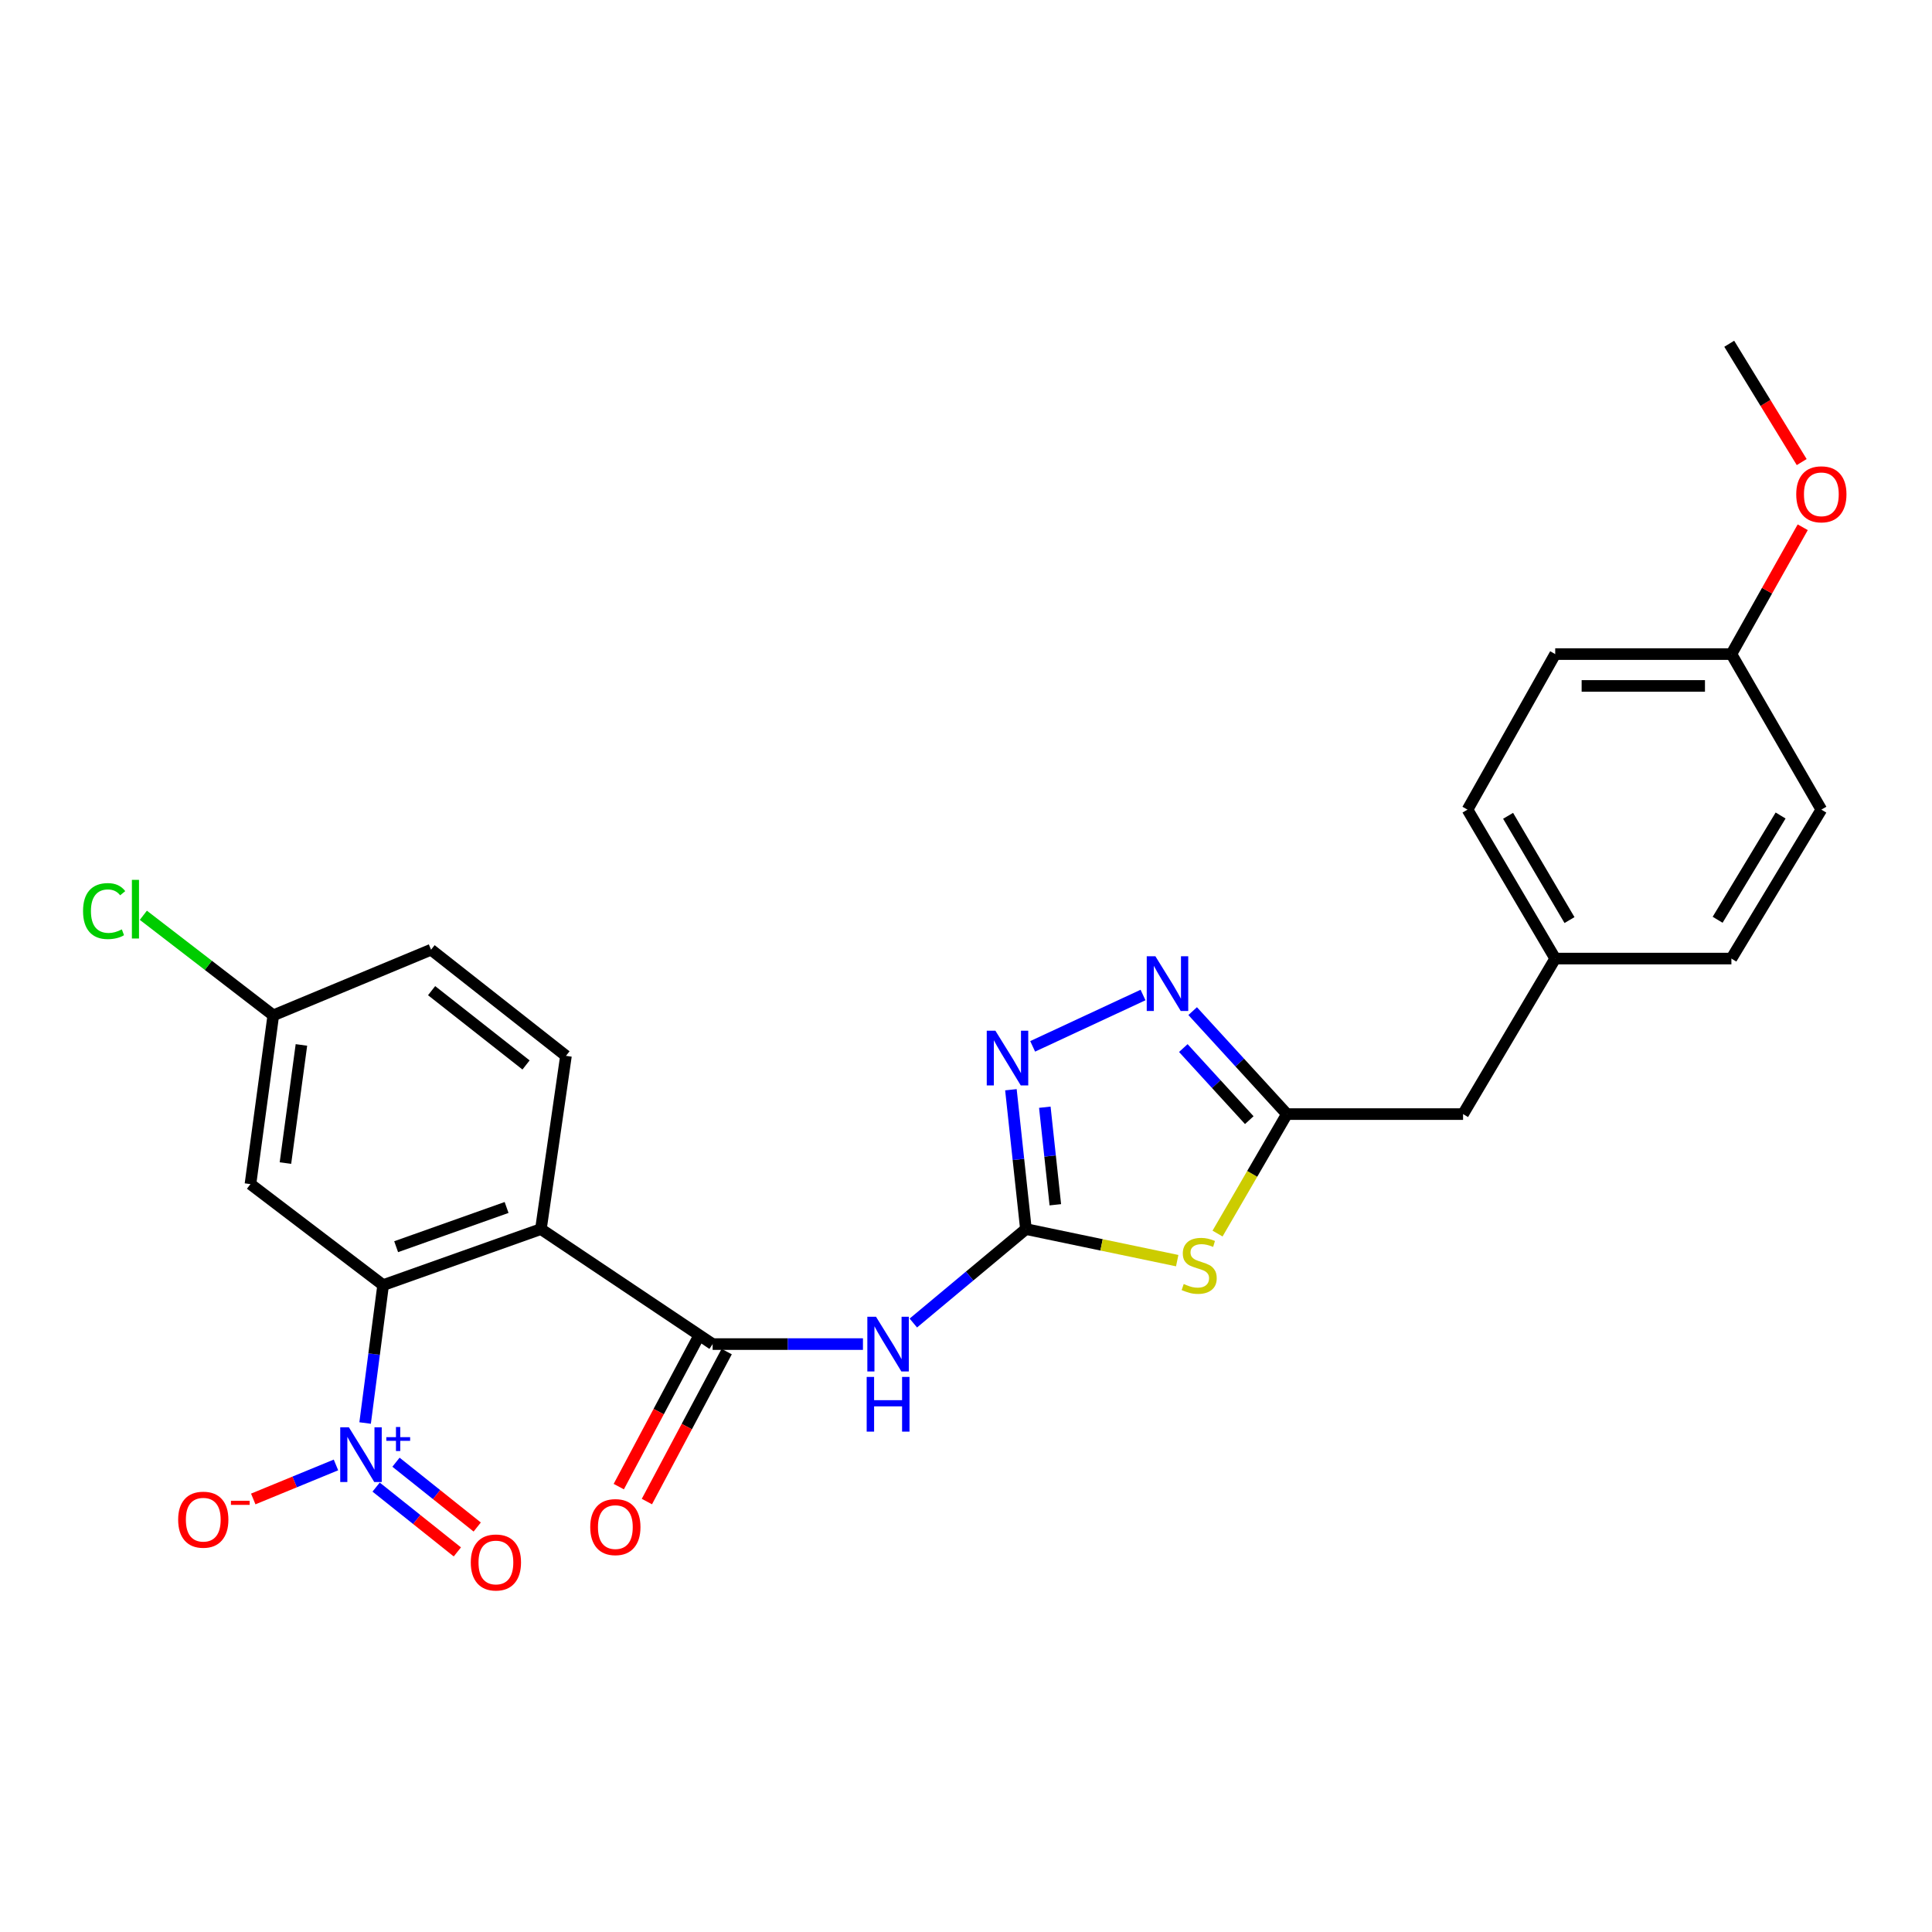 <?xml version='1.0' encoding='iso-8859-1'?>
<svg version='1.1' baseProfile='full'
              xmlns='http://www.w3.org/2000/svg'
                      xmlns:rdkit='http://www.rdkit.org/xml'
                      xmlns:xlink='http://www.w3.org/1999/xlink'
                  xml:space='preserve'
width='1000px' height='1000px' viewBox='0 0 1000 1000'>
<!-- END OF HEADER -->
<rect style='opacity:1.0;fill:#FFFFFF;stroke:none' width='1000' height='1000' x='0' y='0'> </rect>
<path class='bond-2' d='M 531.012,636.17 L 570.167,644.338' style='fill:none;fill-rule:evenodd;stroke:#000000;stroke-width:6px;stroke-linecap:butt;stroke-linejoin:miter;stroke-opacity:1' />
<path class='bond-2' d='M 570.167,644.338 L 609.321,652.505' style='fill:none;fill-rule:evenodd;stroke:#CCCC00;stroke-width:6px;stroke-linecap:butt;stroke-linejoin:miter;stroke-opacity:1' />
<path class='bond-5' d='M 531.012,636.17 L 501.874,660.484' style='fill:none;fill-rule:evenodd;stroke:#000000;stroke-width:6px;stroke-linecap:butt;stroke-linejoin:miter;stroke-opacity:1' />
<path class='bond-5' d='M 501.874,660.484 L 472.736,684.797' style='fill:none;fill-rule:evenodd;stroke:#0000FF;stroke-width:6px;stroke-linecap:butt;stroke-linejoin:miter;stroke-opacity:1' />
<path class='bond-6' d='M 531.012,636.17 L 527.129,600.105' style='fill:none;fill-rule:evenodd;stroke:#000000;stroke-width:6px;stroke-linecap:butt;stroke-linejoin:miter;stroke-opacity:1' />
<path class='bond-6' d='M 527.129,600.105 L 523.245,564.04' style='fill:none;fill-rule:evenodd;stroke:#0000FF;stroke-width:6px;stroke-linecap:butt;stroke-linejoin:miter;stroke-opacity:1' />
<path class='bond-6' d='M 546.234,623.586 L 543.516,598.34' style='fill:none;fill-rule:evenodd;stroke:#000000;stroke-width:6px;stroke-linecap:butt;stroke-linejoin:miter;stroke-opacity:1' />
<path class='bond-6' d='M 543.516,598.34 L 540.797,573.095' style='fill:none;fill-rule:evenodd;stroke:#0000FF;stroke-width:6px;stroke-linecap:butt;stroke-linejoin:miter;stroke-opacity:1' />
<path class='bond-0' d='M 279.976,636.17 L 368.859,695.697' style='fill:none;fill-rule:evenodd;stroke:#000000;stroke-width:6px;stroke-linecap:butt;stroke-linejoin:miter;stroke-opacity:1' />
<path class='bond-3' d='M 279.976,636.17 L 198.309,665.169' style='fill:none;fill-rule:evenodd;stroke:#000000;stroke-width:6px;stroke-linecap:butt;stroke-linejoin:miter;stroke-opacity:1' />
<path class='bond-3' d='M 262.211,624.988 L 205.044,645.288' style='fill:none;fill-rule:evenodd;stroke:#000000;stroke-width:6px;stroke-linecap:butt;stroke-linejoin:miter;stroke-opacity:1' />
<path class='bond-10' d='M 279.976,636.17 L 292.942,546.509' style='fill:none;fill-rule:evenodd;stroke:#000000;stroke-width:6px;stroke-linecap:butt;stroke-linejoin:miter;stroke-opacity:1' />
<path class='bond-1' d='M 188.983,736.553 L 193.646,700.861' style='fill:none;fill-rule:evenodd;stroke:#0000FF;stroke-width:6px;stroke-linecap:butt;stroke-linejoin:miter;stroke-opacity:1' />
<path class='bond-1' d='M 193.646,700.861 L 198.309,665.169' style='fill:none;fill-rule:evenodd;stroke:#000000;stroke-width:6px;stroke-linecap:butt;stroke-linejoin:miter;stroke-opacity:1' />
<path class='bond-11' d='M 173.898,758.251 L 152.489,767.057' style='fill:none;fill-rule:evenodd;stroke:#0000FF;stroke-width:6px;stroke-linecap:butt;stroke-linejoin:miter;stroke-opacity:1' />
<path class='bond-11' d='M 152.489,767.057 L 131.079,775.864' style='fill:none;fill-rule:evenodd;stroke:#FF0000;stroke-width:6px;stroke-linecap:butt;stroke-linejoin:miter;stroke-opacity:1' />
<path class='bond-12' d='M 194.678,769.72 L 215.701,786.494' style='fill:none;fill-rule:evenodd;stroke:#0000FF;stroke-width:6px;stroke-linecap:butt;stroke-linejoin:miter;stroke-opacity:1' />
<path class='bond-12' d='M 215.701,786.494 L 236.723,803.269' style='fill:none;fill-rule:evenodd;stroke:#FF0000;stroke-width:6px;stroke-linecap:butt;stroke-linejoin:miter;stroke-opacity:1' />
<path class='bond-12' d='M 204.958,756.837 L 225.981,773.611' style='fill:none;fill-rule:evenodd;stroke:#0000FF;stroke-width:6px;stroke-linecap:butt;stroke-linejoin:miter;stroke-opacity:1' />
<path class='bond-12' d='M 225.981,773.611 L 247.003,790.386' style='fill:none;fill-rule:evenodd;stroke:#FF0000;stroke-width:6px;stroke-linecap:butt;stroke-linejoin:miter;stroke-opacity:1' />
<path class='bond-8' d='M 630.201,638.496 L 648.15,607.574' style='fill:none;fill-rule:evenodd;stroke:#CCCC00;stroke-width:6px;stroke-linecap:butt;stroke-linejoin:miter;stroke-opacity:1' />
<path class='bond-8' d='M 648.15,607.574 L 666.099,576.653' style='fill:none;fill-rule:evenodd;stroke:#000000;stroke-width:6px;stroke-linecap:butt;stroke-linejoin:miter;stroke-opacity:1' />
<path class='bond-9' d='M 198.309,665.169 L 129.634,612.894' style='fill:none;fill-rule:evenodd;stroke:#000000;stroke-width:6px;stroke-linecap:butt;stroke-linejoin:miter;stroke-opacity:1' />
<path class='bond-4' d='M 368.859,695.697 L 407.761,695.697' style='fill:none;fill-rule:evenodd;stroke:#000000;stroke-width:6px;stroke-linecap:butt;stroke-linejoin:miter;stroke-opacity:1' />
<path class='bond-4' d='M 407.761,695.697 L 446.663,695.697' style='fill:none;fill-rule:evenodd;stroke:#0000FF;stroke-width:6px;stroke-linecap:butt;stroke-linejoin:miter;stroke-opacity:1' />
<path class='bond-13' d='M 361.583,691.826 L 340.93,730.648' style='fill:none;fill-rule:evenodd;stroke:#000000;stroke-width:6px;stroke-linecap:butt;stroke-linejoin:miter;stroke-opacity:1' />
<path class='bond-13' d='M 340.93,730.648 L 320.276,769.469' style='fill:none;fill-rule:evenodd;stroke:#FF0000;stroke-width:6px;stroke-linecap:butt;stroke-linejoin:miter;stroke-opacity:1' />
<path class='bond-13' d='M 376.134,699.568 L 355.48,738.389' style='fill:none;fill-rule:evenodd;stroke:#000000;stroke-width:6px;stroke-linecap:butt;stroke-linejoin:miter;stroke-opacity:1' />
<path class='bond-13' d='M 355.48,738.389 L 334.827,777.21' style='fill:none;fill-rule:evenodd;stroke:#FF0000;stroke-width:6px;stroke-linecap:butt;stroke-linejoin:miter;stroke-opacity:1' />
<path class='bond-7' d='M 534.504,541.594 L 591.628,515.015' style='fill:none;fill-rule:evenodd;stroke:#0000FF;stroke-width:6px;stroke-linecap:butt;stroke-linejoin:miter;stroke-opacity:1' />
<path class='bond-26' d='M 617.321,523.358 L 641.71,550.005' style='fill:none;fill-rule:evenodd;stroke:#0000FF;stroke-width:6px;stroke-linecap:butt;stroke-linejoin:miter;stroke-opacity:1' />
<path class='bond-26' d='M 641.71,550.005 L 666.099,576.653' style='fill:none;fill-rule:evenodd;stroke:#000000;stroke-width:6px;stroke-linecap:butt;stroke-linejoin:miter;stroke-opacity:1' />
<path class='bond-26' d='M 612.479,542.48 L 629.552,561.133' style='fill:none;fill-rule:evenodd;stroke:#0000FF;stroke-width:6px;stroke-linecap:butt;stroke-linejoin:miter;stroke-opacity:1' />
<path class='bond-26' d='M 629.552,561.133 L 646.624,579.786' style='fill:none;fill-rule:evenodd;stroke:#000000;stroke-width:6px;stroke-linecap:butt;stroke-linejoin:miter;stroke-opacity:1' />
<path class='bond-14' d='M 666.099,576.653 L 757.28,576.653' style='fill:none;fill-rule:evenodd;stroke:#000000;stroke-width:6px;stroke-linecap:butt;stroke-linejoin:miter;stroke-opacity:1' />
<path class='bond-27' d='M 129.634,612.894 L 141.456,525.541' style='fill:none;fill-rule:evenodd;stroke:#000000;stroke-width:6px;stroke-linecap:butt;stroke-linejoin:miter;stroke-opacity:1' />
<path class='bond-27' d='M 147.74,602.002 L 156.015,540.854' style='fill:none;fill-rule:evenodd;stroke:#000000;stroke-width:6px;stroke-linecap:butt;stroke-linejoin:miter;stroke-opacity:1' />
<path class='bond-16' d='M 292.942,546.509 L 223.114,491.57' style='fill:none;fill-rule:evenodd;stroke:#000000;stroke-width:6px;stroke-linecap:butt;stroke-linejoin:miter;stroke-opacity:1' />
<path class='bond-16' d='M 272.276,551.222 L 223.397,512.764' style='fill:none;fill-rule:evenodd;stroke:#000000;stroke-width:6px;stroke-linecap:butt;stroke-linejoin:miter;stroke-opacity:1' />
<path class='bond-17' d='M 757.28,576.653 L 804.977,496.157' style='fill:none;fill-rule:evenodd;stroke:#000000;stroke-width:6px;stroke-linecap:butt;stroke-linejoin:miter;stroke-opacity:1' />
<path class='bond-15' d='M 141.456,525.541 L 223.114,491.57' style='fill:none;fill-rule:evenodd;stroke:#000000;stroke-width:6px;stroke-linecap:butt;stroke-linejoin:miter;stroke-opacity:1' />
<path class='bond-19' d='M 141.456,525.541 L 107.827,499.642' style='fill:none;fill-rule:evenodd;stroke:#000000;stroke-width:6px;stroke-linecap:butt;stroke-linejoin:miter;stroke-opacity:1' />
<path class='bond-19' d='M 107.827,499.642 L 74.199,473.743' style='fill:none;fill-rule:evenodd;stroke:#00CC00;stroke-width:6px;stroke-linecap:butt;stroke-linejoin:miter;stroke-opacity:1' />
<path class='bond-20' d='M 804.977,496.157 L 896.167,496.157' style='fill:none;fill-rule:evenodd;stroke:#000000;stroke-width:6px;stroke-linecap:butt;stroke-linejoin:miter;stroke-opacity:1' />
<path class='bond-21' d='M 804.977,496.157 L 759.578,419.059' style='fill:none;fill-rule:evenodd;stroke:#000000;stroke-width:6px;stroke-linecap:butt;stroke-linejoin:miter;stroke-opacity:1' />
<path class='bond-21' d='M 812.369,476.23 L 780.591,422.261' style='fill:none;fill-rule:evenodd;stroke:#000000;stroke-width:6px;stroke-linecap:butt;stroke-linejoin:miter;stroke-opacity:1' />
<path class='bond-18' d='M 896.167,338.555 L 804.977,338.555' style='fill:none;fill-rule:evenodd;stroke:#000000;stroke-width:6px;stroke-linecap:butt;stroke-linejoin:miter;stroke-opacity:1' />
<path class='bond-18' d='M 882.488,355.036 L 818.655,355.036' style='fill:none;fill-rule:evenodd;stroke:#000000;stroke-width:6px;stroke-linecap:butt;stroke-linejoin:miter;stroke-opacity:1' />
<path class='bond-24' d='M 896.167,338.555 L 914.629,305.73' style='fill:none;fill-rule:evenodd;stroke:#000000;stroke-width:6px;stroke-linecap:butt;stroke-linejoin:miter;stroke-opacity:1' />
<path class='bond-24' d='M 914.629,305.73 L 933.091,272.905' style='fill:none;fill-rule:evenodd;stroke:#FF0000;stroke-width:6px;stroke-linecap:butt;stroke-linejoin:miter;stroke-opacity:1' />
<path class='bond-28' d='M 896.167,338.555 L 942.728,419.059' style='fill:none;fill-rule:evenodd;stroke:#000000;stroke-width:6px;stroke-linecap:butt;stroke-linejoin:miter;stroke-opacity:1' />
<path class='bond-22' d='M 896.167,496.157 L 942.728,419.059' style='fill:none;fill-rule:evenodd;stroke:#000000;stroke-width:6px;stroke-linecap:butt;stroke-linejoin:miter;stroke-opacity:1' />
<path class='bond-22' d='M 889.042,476.072 L 921.635,422.103' style='fill:none;fill-rule:evenodd;stroke:#000000;stroke-width:6px;stroke-linecap:butt;stroke-linejoin:miter;stroke-opacity:1' />
<path class='bond-23' d='M 759.578,419.059 L 804.977,338.555' style='fill:none;fill-rule:evenodd;stroke:#000000;stroke-width:6px;stroke-linecap:butt;stroke-linejoin:miter;stroke-opacity:1' />
<path class='bond-25' d='M 932.559,239.168 L 913.804,208.549' style='fill:none;fill-rule:evenodd;stroke:#FF0000;stroke-width:6px;stroke-linecap:butt;stroke-linejoin:miter;stroke-opacity:1' />
<path class='bond-25' d='M 913.804,208.549 L 895.05,177.93' style='fill:none;fill-rule:evenodd;stroke:#000000;stroke-width:6px;stroke-linecap:butt;stroke-linejoin:miter;stroke-opacity:1' />
<path  class='atom-2' d='M 180.585 738.766
L 189.865 753.766
Q 190.785 755.246, 192.265 757.926
Q 193.745 760.606, 193.825 760.766
L 193.825 738.766
L 197.585 738.766
L 197.585 767.086
L 193.705 767.086
L 183.745 750.686
Q 182.585 748.766, 181.345 746.566
Q 180.145 744.366, 179.785 743.686
L 179.785 767.086
L 176.105 767.086
L 176.105 738.766
L 180.585 738.766
' fill='#0000FF'/>
<path  class='atom-2' d='M 199.961 743.87
L 204.95 743.87
L 204.95 738.617
L 207.168 738.617
L 207.168 743.87
L 212.289 743.87
L 212.289 745.771
L 207.168 745.771
L 207.168 751.051
L 204.95 751.051
L 204.95 745.771
L 199.961 745.771
L 199.961 743.87
' fill='#0000FF'/>
<path  class='atom-3' d='M 612.692 664.597
Q 613.012 664.717, 614.332 665.277
Q 615.652 665.837, 617.092 666.197
Q 618.572 666.517, 620.012 666.517
Q 622.692 666.517, 624.252 665.237
Q 625.812 663.917, 625.812 661.637
Q 625.812 660.077, 625.012 659.117
Q 624.252 658.157, 623.052 657.637
Q 621.852 657.117, 619.852 656.517
Q 617.332 655.757, 615.812 655.037
Q 614.332 654.317, 613.252 652.797
Q 612.212 651.277, 612.212 648.717
Q 612.212 645.157, 614.612 642.957
Q 617.052 640.757, 621.852 640.757
Q 625.132 640.757, 628.852 642.317
L 627.932 645.397
Q 624.532 643.997, 621.972 643.997
Q 619.212 643.997, 617.692 645.157
Q 616.172 646.277, 616.212 648.237
Q 616.212 649.757, 616.972 650.677
Q 617.772 651.597, 618.892 652.117
Q 620.052 652.637, 621.972 653.237
Q 624.532 654.037, 626.052 654.837
Q 627.572 655.637, 628.652 657.277
Q 629.772 658.877, 629.772 661.637
Q 629.772 665.557, 627.132 667.677
Q 624.532 669.757, 620.172 669.757
Q 617.652 669.757, 615.732 669.197
Q 613.852 668.677, 611.612 667.757
L 612.692 664.597
' fill='#CCCC00'/>
<path  class='atom-6' d='M 453.414 681.537
L 462.694 696.537
Q 463.614 698.017, 465.094 700.697
Q 466.574 703.377, 466.654 703.537
L 466.654 681.537
L 470.414 681.537
L 470.414 709.857
L 466.534 709.857
L 456.574 693.457
Q 455.414 691.537, 454.174 689.337
Q 452.974 687.137, 452.614 686.457
L 452.614 709.857
L 448.934 709.857
L 448.934 681.537
L 453.414 681.537
' fill='#0000FF'/>
<path  class='atom-6' d='M 448.594 712.689
L 452.434 712.689
L 452.434 724.729
L 466.914 724.729
L 466.914 712.689
L 470.754 712.689
L 470.754 741.009
L 466.914 741.009
L 466.914 727.929
L 452.434 727.929
L 452.434 741.009
L 448.594 741.009
L 448.594 712.689
' fill='#0000FF'/>
<path  class='atom-7' d='M 515.22 533.494
L 524.5 548.494
Q 525.42 549.974, 526.9 552.654
Q 528.38 555.334, 528.46 555.494
L 528.46 533.494
L 532.22 533.494
L 532.22 561.814
L 528.34 561.814
L 518.38 545.414
Q 517.22 543.494, 515.98 541.294
Q 514.78 539.094, 514.42 538.414
L 514.42 561.814
L 510.74 561.814
L 510.74 533.494
L 515.22 533.494
' fill='#0000FF'/>
<path  class='atom-8' d='M 598.032 494.963
L 607.312 509.963
Q 608.232 511.443, 609.712 514.123
Q 611.192 516.803, 611.272 516.963
L 611.272 494.963
L 615.032 494.963
L 615.032 523.283
L 611.152 523.283
L 601.192 506.883
Q 600.032 504.963, 598.792 502.763
Q 597.592 500.563, 597.232 499.883
L 597.232 523.283
L 593.552 523.283
L 593.552 494.963
L 598.032 494.963
' fill='#0000FF'/>
<path  class='atom-12' d='M 92.214 786.583
Q 92.214 779.783, 95.574 775.983
Q 98.934 772.183, 105.214 772.183
Q 111.494 772.183, 114.854 775.983
Q 118.214 779.783, 118.214 786.583
Q 118.214 793.463, 114.814 797.383
Q 111.414 801.263, 105.214 801.263
Q 98.974 801.263, 95.574 797.383
Q 92.214 793.503, 92.214 786.583
M 105.214 798.063
Q 109.534 798.063, 111.854 795.183
Q 114.214 792.263, 114.214 786.583
Q 114.214 781.023, 111.854 778.223
Q 109.534 775.383, 105.214 775.383
Q 100.894 775.383, 98.534 778.183
Q 96.214 780.983, 96.214 786.583
Q 96.214 792.303, 98.534 795.183
Q 100.894 798.063, 105.214 798.063
' fill='#FF0000'/>
<path  class='atom-12' d='M 119.534 776.805
L 129.223 776.805
L 129.223 778.917
L 119.534 778.917
L 119.534 776.805
' fill='#FF0000'/>
<path  class='atom-13' d='M 243.682 808.733
Q 243.682 801.933, 247.042 798.133
Q 250.402 794.333, 256.682 794.333
Q 262.962 794.333, 266.322 798.133
Q 269.682 801.933, 269.682 808.733
Q 269.682 815.613, 266.282 819.533
Q 262.882 823.413, 256.682 823.413
Q 250.442 823.413, 247.042 819.533
Q 243.682 815.653, 243.682 808.733
M 256.682 820.213
Q 261.002 820.213, 263.322 817.333
Q 265.682 814.413, 265.682 808.733
Q 265.682 803.173, 263.322 800.373
Q 261.002 797.533, 256.682 797.533
Q 252.362 797.533, 250.002 800.333
Q 247.682 803.133, 247.682 808.733
Q 247.682 814.453, 250.002 817.333
Q 252.362 820.213, 256.682 820.213
' fill='#FF0000'/>
<path  class='atom-14' d='M 305.507 790.419
Q 305.507 783.619, 308.867 779.819
Q 312.227 776.019, 318.507 776.019
Q 324.787 776.019, 328.147 779.819
Q 331.507 783.619, 331.507 790.419
Q 331.507 797.299, 328.107 801.219
Q 324.707 805.099, 318.507 805.099
Q 312.267 805.099, 308.867 801.219
Q 305.507 797.339, 305.507 790.419
M 318.507 801.899
Q 322.827 801.899, 325.147 799.019
Q 327.507 796.099, 327.507 790.419
Q 327.507 784.859, 325.147 782.059
Q 322.827 779.219, 318.507 779.219
Q 314.187 779.219, 311.827 782.019
Q 309.507 784.819, 309.507 790.419
Q 309.507 796.139, 311.827 799.019
Q 314.187 801.899, 318.507 801.899
' fill='#FF0000'/>
<path  class='atom-20' d='M 42.988 471.572
Q 42.988 464.532, 46.268 460.852
Q 49.588 457.132, 55.868 457.132
Q 61.708 457.132, 64.828 461.252
L 62.188 463.412
Q 59.908 460.412, 55.868 460.412
Q 51.588 460.412, 49.308 463.292
Q 47.068 466.132, 47.068 471.572
Q 47.068 477.172, 49.388 480.052
Q 51.748 482.932, 56.308 482.932
Q 59.428 482.932, 63.068 481.052
L 64.188 484.052
Q 62.708 485.012, 60.468 485.572
Q 58.228 486.132, 55.748 486.132
Q 49.588 486.132, 46.268 482.372
Q 42.988 478.612, 42.988 471.572
' fill='#00CC00'/>
<path  class='atom-20' d='M 68.268 455.412
L 71.948 455.412
L 71.948 485.772
L 68.268 485.772
L 68.268 455.412
' fill='#00CC00'/>
<path  class='atom-25' d='M 929.728 255.85
Q 929.728 249.05, 933.088 245.25
Q 936.448 241.45, 942.728 241.45
Q 949.008 241.45, 952.368 245.25
Q 955.728 249.05, 955.728 255.85
Q 955.728 262.73, 952.328 266.65
Q 948.928 270.53, 942.728 270.53
Q 936.488 270.53, 933.088 266.65
Q 929.728 262.77, 929.728 255.85
M 942.728 267.33
Q 947.048 267.33, 949.368 264.45
Q 951.728 261.53, 951.728 255.85
Q 951.728 250.29, 949.368 247.49
Q 947.048 244.65, 942.728 244.65
Q 938.408 244.65, 936.048 247.45
Q 933.728 250.25, 933.728 255.85
Q 933.728 261.57, 936.048 264.45
Q 938.408 267.33, 942.728 267.33
' fill='#FF0000'/>
</svg>
